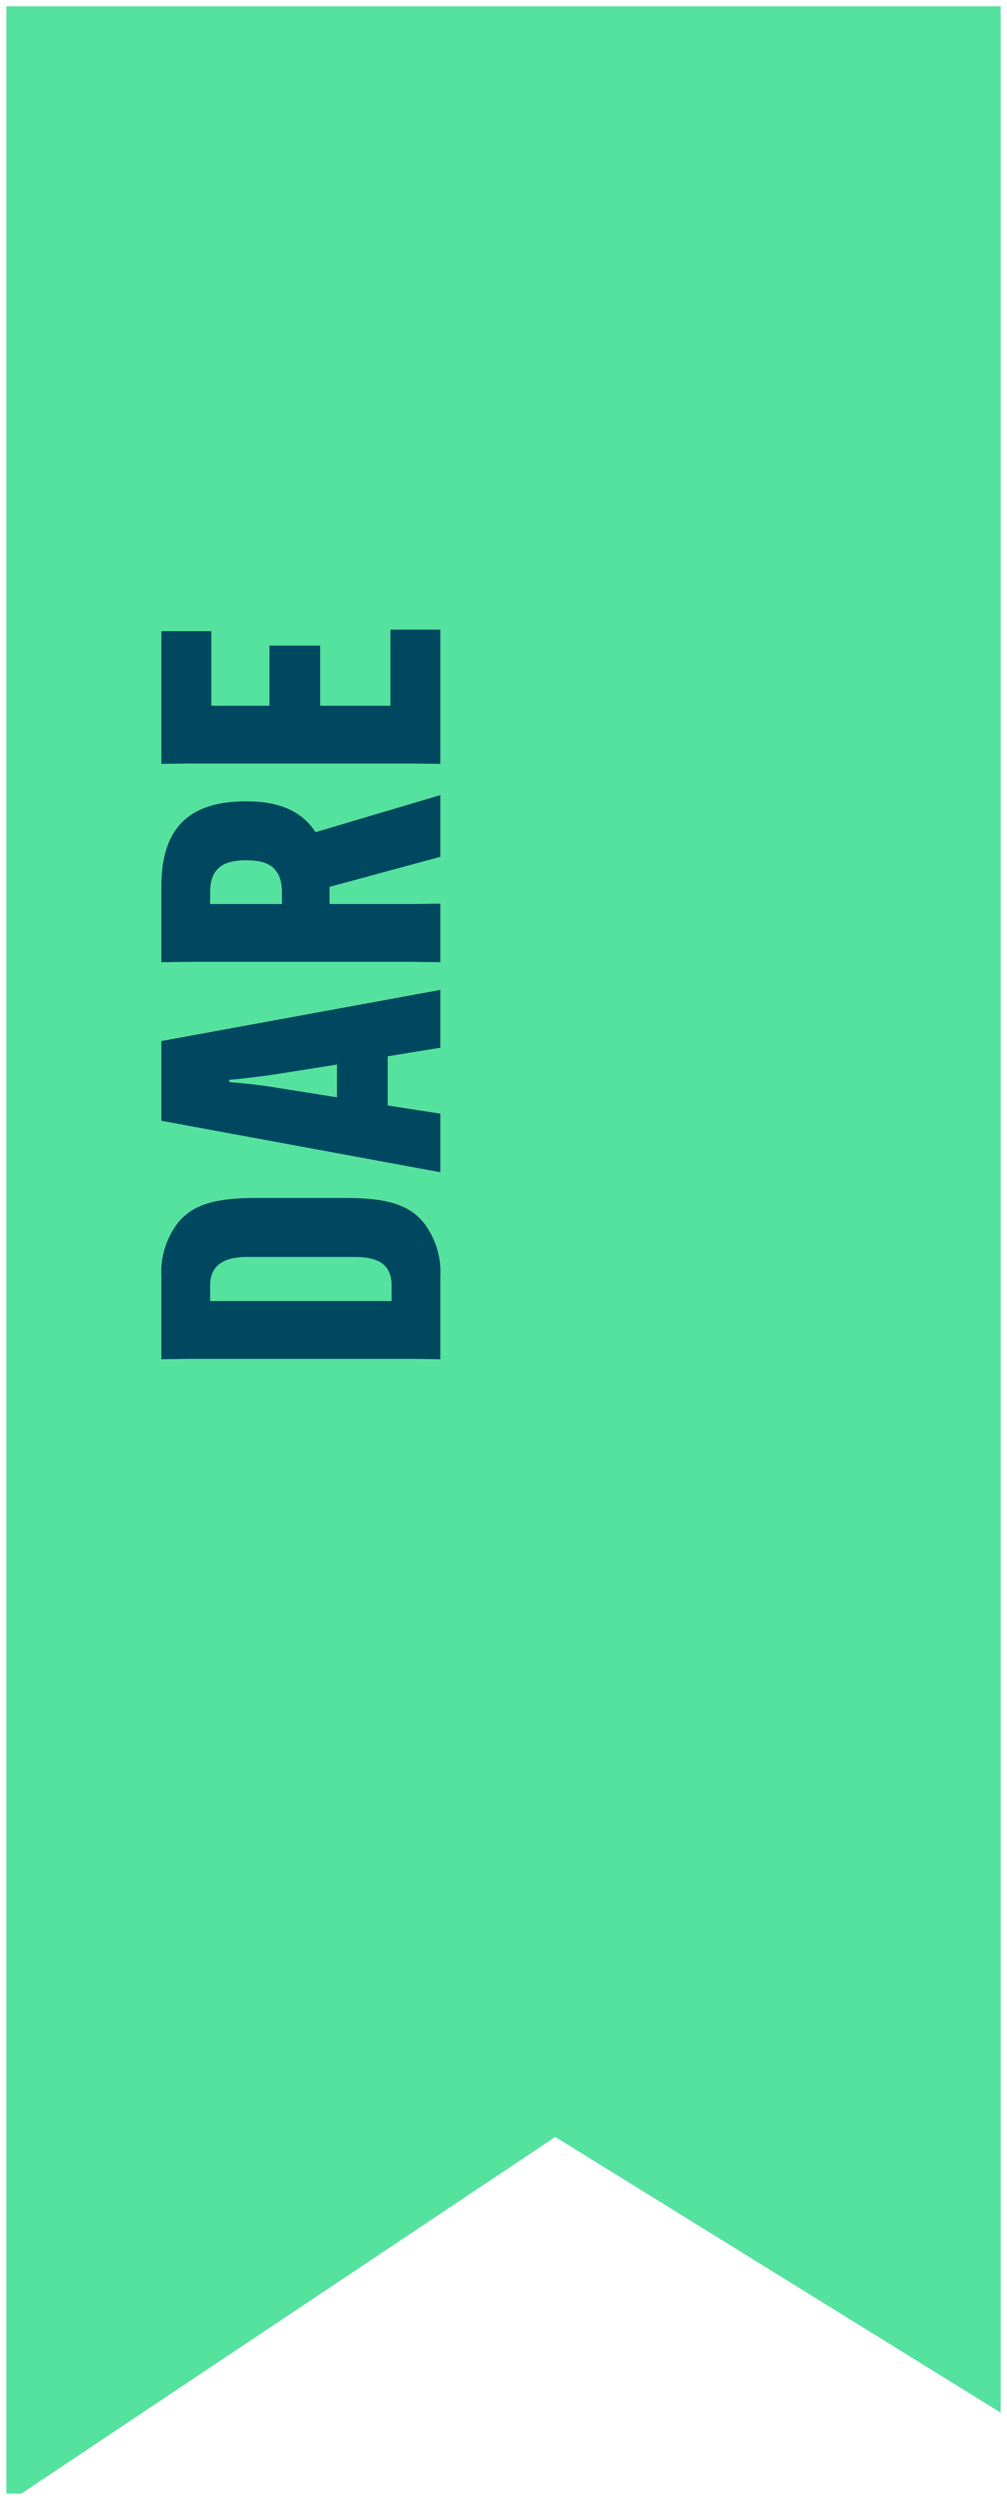 <?xml version="1.0" encoding="UTF-8"?> <svg xmlns="http://www.w3.org/2000/svg" xmlns:xlink="http://www.w3.org/1999/xlink" width="80.008" height="198.512" viewBox="0 0 80.008 198.512"><defs><clipPath id="clip-path"><rect id="Rectangle_13967" data-name="Rectangle 13967" width="79" height="197.513" fill="none"></rect></clipPath></defs><g id="Group_16741" data-name="Group 16741" transform="translate(0.504 0.496)"><path id="Union_8" data-name="Union 8" d="M22629,18867.516V18670H22708v191.082l-35.387-21.891-42.418,28.32Z" transform="translate(-22629 -18670)" fill="#55e29f" stroke="rgba(0,0,0,0)" stroke-miterlimit="10" stroke-width="1"></path><g id="Group_16740" data-name="Group 16740"><g id="Group_16739" data-name="Group 16739" clip-path="url(#clip-path)"><path id="Path_49617" data-name="Path 49617" d="M13.649,96.585c1.147-1.395,2.884-1.954,6.108-1.954h7.287c3.224,0,4.961.559,6.108,1.954a6.429,6.429,0,0,1,1.333,4.279v6.573l-2.264-.031H14.579l-2.263.031v-6.573a6.429,6.429,0,0,1,1.333-4.279m2.543,6.232H30.609v-1.24c0-1.829-1.3-2.264-2.945-2.264H19.137c-1.457,0-2.945.4-2.945,2.264Z" fill="#00485f"></path><path id="Path_49618" data-name="Path 49618" d="M34.485,87.937v4.651L12.316,88.5V82.17l22.169-4.062V82.7L30.3,83.38v3.906Zm-8.217-1.3v-2.6l-5.085.806c-1.116.155-2.6.34-3.473.4v.186c.869.062,2.357.217,3.473.4Z" fill="#00485f"></path><path id="Path_49619" data-name="Path 49619" d="M25.679,71.29h6.542l2.264-.031V75.91l-2.264-.031H14.579l-2.263.031V69.864c0-5.395,3.069-6.729,6.759-6.729h.062c2.294,0,4.279.652,5.426,2.45l9.922-2.946v4.9l-8.806,2.387Zm-3.782,0v-.9c0-2.14-1.271-2.574-2.822-2.574h-.062c-1.551,0-2.821.466-2.821,2.512v.961Z" fill="#00485f"></path><path id="Path_49620" data-name="Path 49620" d="M24.935,55.543h5.581V49.5h3.969V60.163l-2.264-.031H14.579l-2.263.031V49.621h3.969v5.922h4.62V50.768h4.03Z" fill="#00485f"></path></g></g></g></svg> 